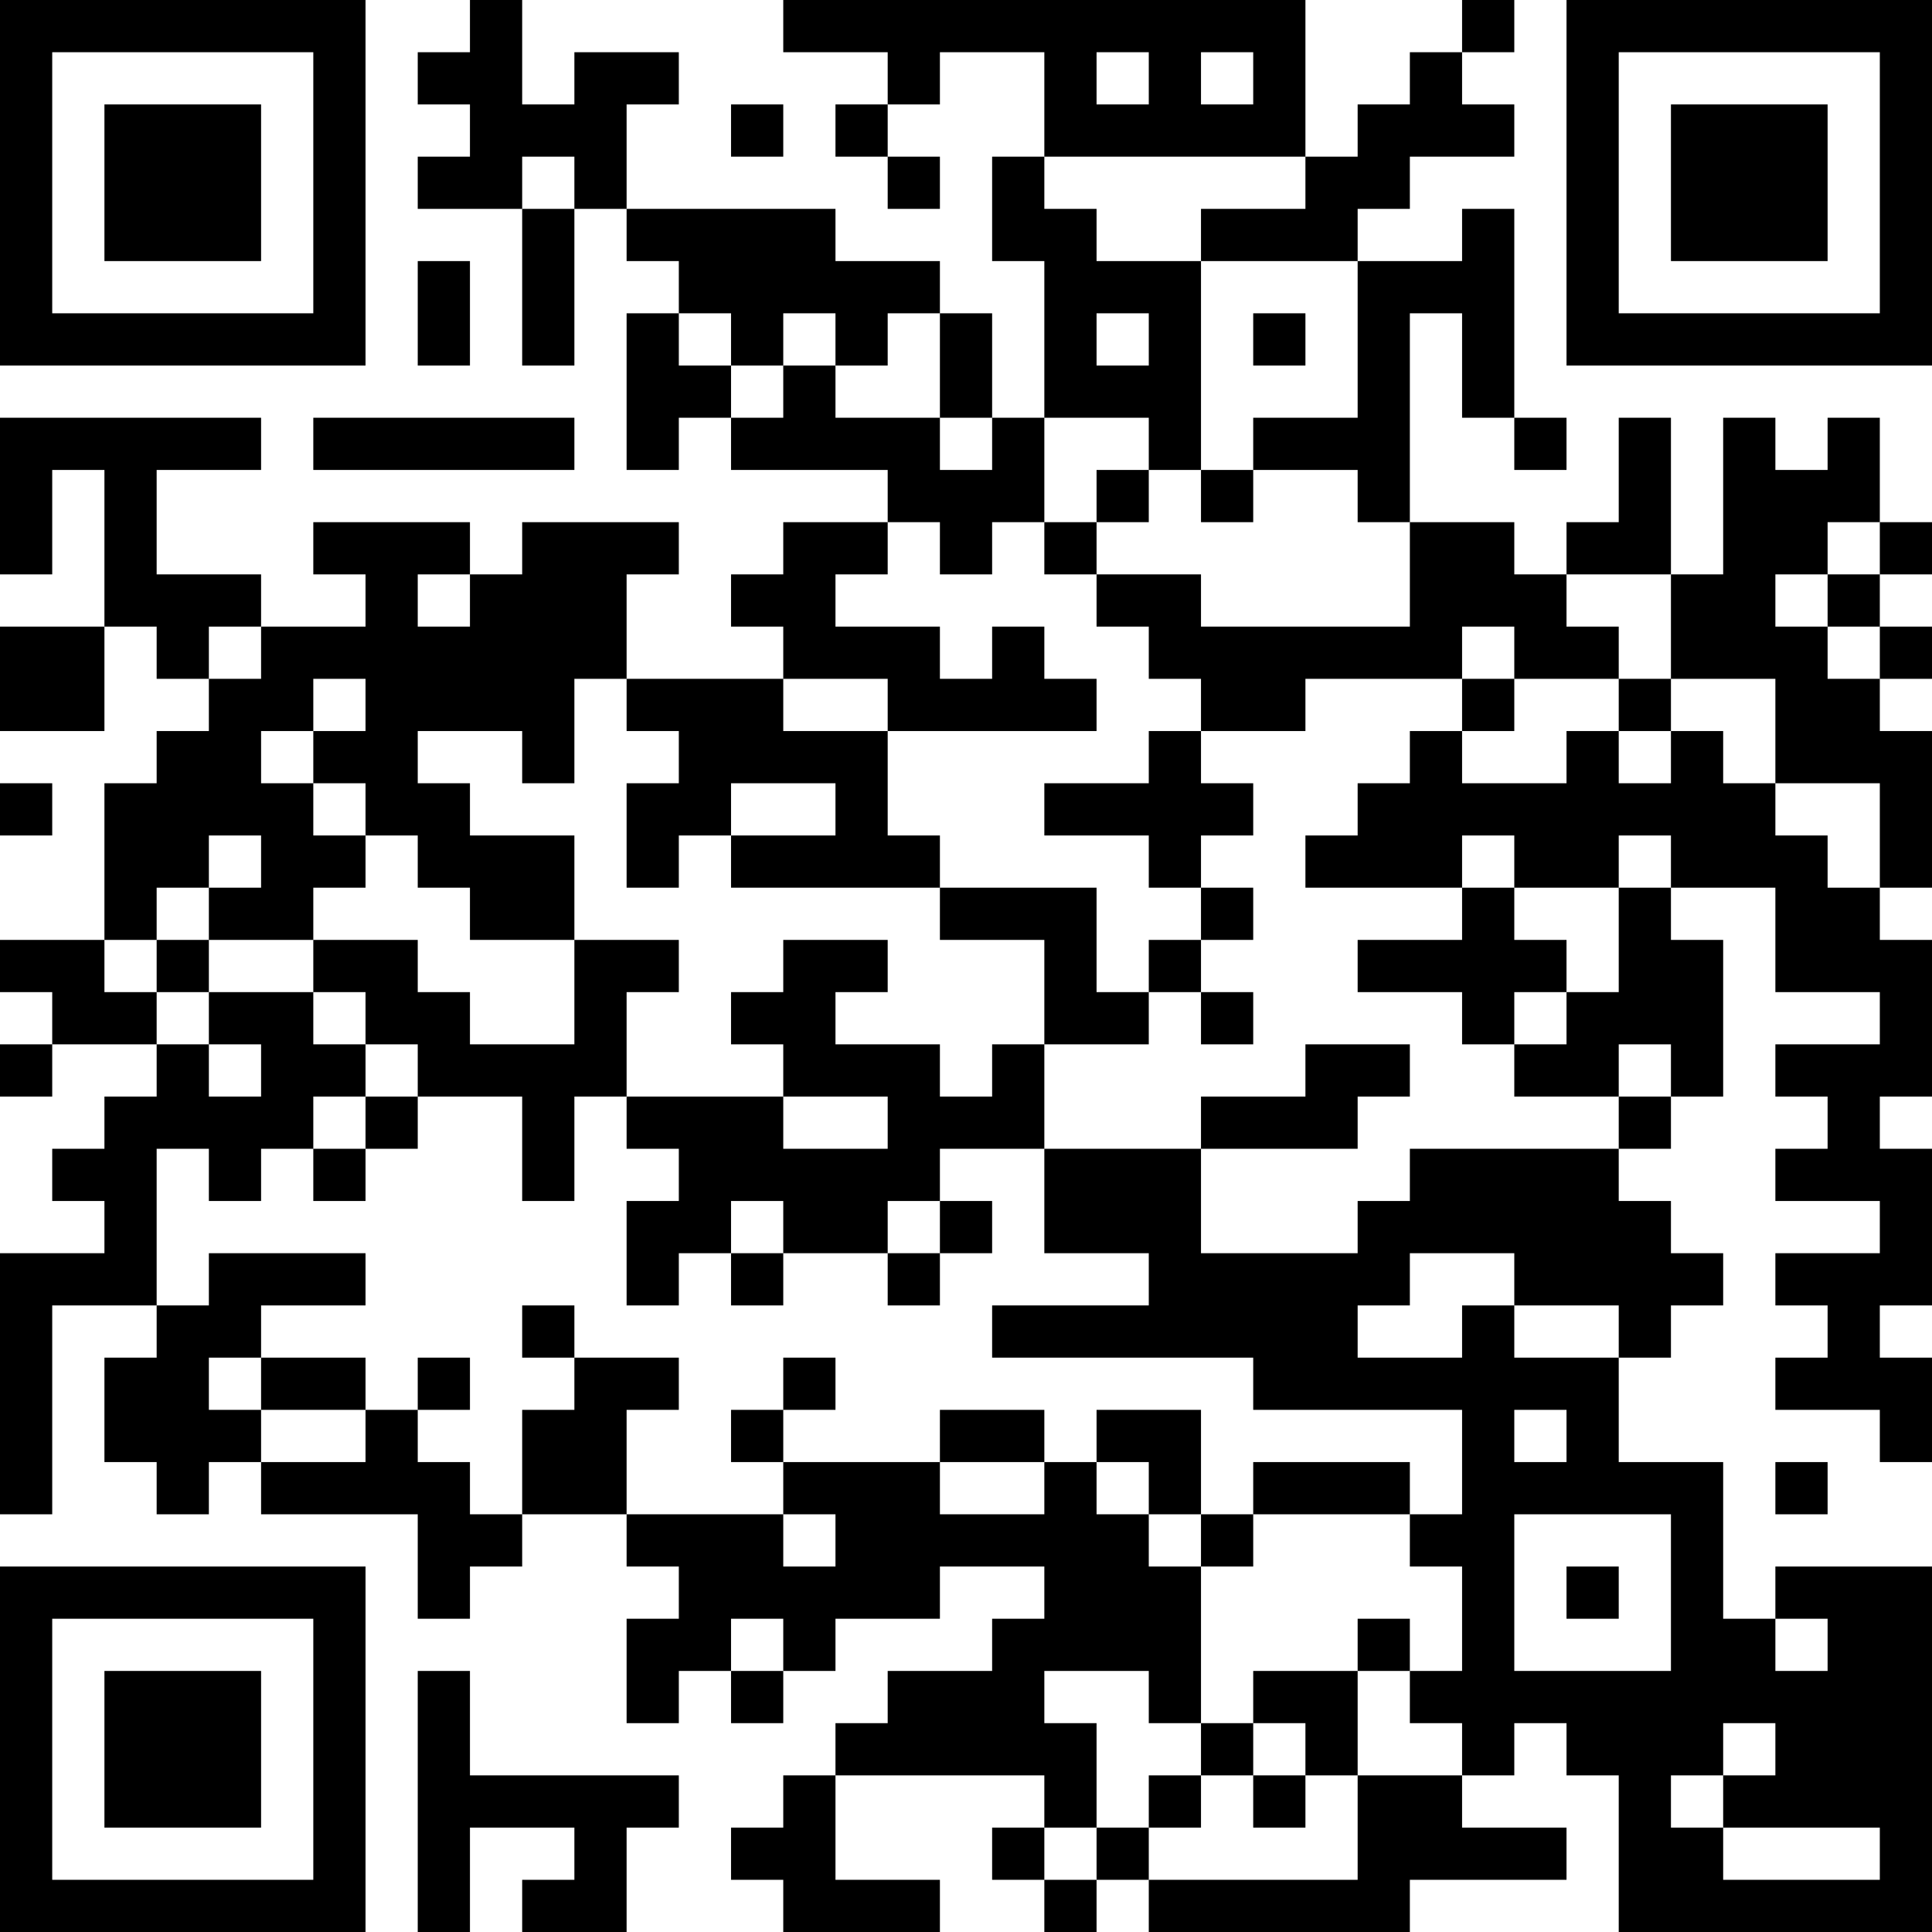 <?xml version="1.0" encoding="UTF-8"?>
<svg xmlns="http://www.w3.org/2000/svg" version="1.1" width="400" height="400" viewBox="0 0 400 400"><rect x="0" y="0" width="400" height="400" fill="#ffffff"/><g transform="scale(10.811)"><g transform="translate(0,0)"><path fill-rule="evenodd" d="M9 0L9 1L8 1L8 2L9 2L9 3L8 3L8 4L10 4L10 7L11 7L11 4L12 4L12 5L13 5L13 6L12 6L12 9L13 9L13 8L14 8L14 9L17 9L17 10L15 10L15 11L14 11L14 12L15 12L15 13L12 13L12 11L13 11L13 10L10 10L10 11L9 11L9 10L6 10L6 11L7 11L7 12L5 12L5 11L3 11L3 9L5 9L5 8L0 8L0 11L1 11L1 9L2 9L2 12L0 12L0 14L2 14L2 12L3 12L3 13L4 13L4 14L3 14L3 15L2 15L2 18L0 18L0 19L1 19L1 20L0 20L0 21L1 21L1 20L3 20L3 21L2 21L2 22L1 22L1 23L2 23L2 24L0 24L0 29L1 29L1 25L3 25L3 26L2 26L2 28L3 28L3 29L4 29L4 28L5 28L5 29L8 29L8 31L9 31L9 30L10 30L10 29L12 29L12 30L13 30L13 31L12 31L12 33L13 33L13 32L14 32L14 33L15 33L15 32L16 32L16 31L18 31L18 30L20 30L20 31L19 31L19 32L17 32L17 33L16 33L16 34L15 34L15 35L14 35L14 36L15 36L15 37L18 37L18 36L16 36L16 34L20 34L20 35L19 35L19 36L20 36L20 37L21 37L21 36L22 36L22 37L27 37L27 36L30 36L30 35L28 35L28 34L29 34L29 33L30 33L30 34L31 34L31 37L37 37L37 30L34 30L34 31L33 31L33 28L31 28L31 26L32 26L32 25L33 25L33 24L32 24L32 23L31 23L31 22L32 22L32 21L33 21L33 18L32 18L32 17L34 17L34 19L36 19L36 20L34 20L34 21L35 21L35 22L34 22L34 23L36 23L36 24L34 24L34 25L35 25L35 26L34 26L34 27L36 27L36 28L37 28L37 26L36 26L36 25L37 25L37 22L36 22L36 21L37 21L37 18L36 18L36 17L37 17L37 14L36 14L36 13L37 13L37 12L36 12L36 11L37 11L37 10L36 10L36 8L35 8L35 9L34 9L34 8L33 8L33 11L32 11L32 8L31 8L31 10L30 10L30 11L29 11L29 10L27 10L27 6L28 6L28 8L29 8L29 9L30 9L30 8L29 8L29 4L28 4L28 5L26 5L26 4L27 4L27 3L29 3L29 2L28 2L28 1L29 1L29 0L28 0L28 1L27 1L27 2L26 2L26 3L25 3L25 0L15 0L15 1L17 1L17 2L16 2L16 3L17 3L17 4L18 4L18 3L17 3L17 2L18 2L18 1L20 1L20 3L19 3L19 5L20 5L20 8L19 8L19 6L18 6L18 5L16 5L16 4L12 4L12 2L13 2L13 1L11 1L11 2L10 2L10 0ZM21 1L21 2L22 2L22 1ZM23 1L23 2L24 2L24 1ZM14 2L14 3L15 3L15 2ZM10 3L10 4L11 4L11 3ZM20 3L20 4L21 4L21 5L23 5L23 9L22 9L22 8L20 8L20 10L19 10L19 11L18 11L18 10L17 10L17 11L16 11L16 12L18 12L18 13L19 13L19 12L20 12L20 13L21 13L21 14L17 14L17 13L15 13L15 14L17 14L17 16L18 16L18 17L14 17L14 16L16 16L16 15L14 15L14 16L13 16L13 17L12 17L12 15L13 15L13 14L12 14L12 13L11 13L11 15L10 15L10 14L8 14L8 15L9 15L9 16L11 16L11 18L9 18L9 17L8 17L8 16L7 16L7 15L6 15L6 14L7 14L7 13L6 13L6 14L5 14L5 15L6 15L6 16L7 16L7 17L6 17L6 18L4 18L4 17L5 17L5 16L4 16L4 17L3 17L3 18L2 18L2 19L3 19L3 20L4 20L4 21L5 21L5 20L4 20L4 19L6 19L6 20L7 20L7 21L6 21L6 22L5 22L5 23L4 23L4 22L3 22L3 25L4 25L4 24L7 24L7 25L5 25L5 26L4 26L4 27L5 27L5 28L7 28L7 27L8 27L8 28L9 28L9 29L10 29L10 27L11 27L11 26L13 26L13 27L12 27L12 29L15 29L15 30L16 30L16 29L15 29L15 28L18 28L18 29L20 29L20 28L21 28L21 29L22 29L22 30L23 30L23 33L22 33L22 32L20 32L20 33L21 33L21 35L20 35L20 36L21 36L21 35L22 35L22 36L26 36L26 34L28 34L28 33L27 33L27 32L28 32L28 30L27 30L27 29L28 29L28 27L24 27L24 26L19 26L19 25L22 25L22 24L20 24L20 22L23 22L23 24L26 24L26 23L27 23L27 22L31 22L31 21L32 21L32 20L31 20L31 21L29 21L29 20L30 20L30 19L31 19L31 17L32 17L32 16L31 16L31 17L29 17L29 16L28 16L28 17L25 17L25 16L26 16L26 15L27 15L27 14L28 14L28 15L30 15L30 14L31 14L31 15L32 15L32 14L33 14L33 15L34 15L34 16L35 16L35 17L36 17L36 15L34 15L34 13L32 13L32 11L30 11L30 12L31 12L31 13L29 13L29 12L28 12L28 13L25 13L25 14L23 14L23 13L22 13L22 12L21 12L21 11L23 11L23 12L27 12L27 10L26 10L26 9L24 9L24 8L26 8L26 5L23 5L23 4L25 4L25 3ZM8 5L8 7L9 7L9 5ZM13 6L13 7L14 7L14 8L15 8L15 7L16 7L16 8L18 8L18 9L19 9L19 8L18 8L18 6L17 6L17 7L16 7L16 6L15 6L15 7L14 7L14 6ZM21 6L21 7L22 7L22 6ZM24 6L24 7L25 7L25 6ZM6 8L6 9L11 9L11 8ZM21 9L21 10L20 10L20 11L21 11L21 10L22 10L22 9ZM23 9L23 10L24 10L24 9ZM35 10L35 11L34 11L34 12L35 12L35 13L36 13L36 12L35 12L35 11L36 11L36 10ZM8 11L8 12L9 12L9 11ZM4 12L4 13L5 13L5 12ZM28 13L28 14L29 14L29 13ZM31 13L31 14L32 14L32 13ZM22 14L22 15L20 15L20 16L22 16L22 17L23 17L23 18L22 18L22 19L21 19L21 17L18 17L18 18L20 18L20 20L19 20L19 21L18 21L18 20L16 20L16 19L17 19L17 18L15 18L15 19L14 19L14 20L15 20L15 21L12 21L12 19L13 19L13 18L11 18L11 20L9 20L9 19L8 19L8 18L6 18L6 19L7 19L7 20L8 20L8 21L7 21L7 22L6 22L6 23L7 23L7 22L8 22L8 21L10 21L10 23L11 23L11 21L12 21L12 22L13 22L13 23L12 23L12 25L13 25L13 24L14 24L14 25L15 25L15 24L17 24L17 25L18 25L18 24L19 24L19 23L18 23L18 22L20 22L20 20L22 20L22 19L23 19L23 20L24 20L24 19L23 19L23 18L24 18L24 17L23 17L23 16L24 16L24 15L23 15L23 14ZM0 15L0 16L1 16L1 15ZM28 17L28 18L26 18L26 19L28 19L28 20L29 20L29 19L30 19L30 18L29 18L29 17ZM3 18L3 19L4 19L4 18ZM25 20L25 21L23 21L23 22L26 22L26 21L27 21L27 20ZM15 21L15 22L17 22L17 21ZM14 23L14 24L15 24L15 23ZM17 23L17 24L18 24L18 23ZM27 24L27 25L26 25L26 26L28 26L28 25L29 25L29 26L31 26L31 25L29 25L29 24ZM10 25L10 26L11 26L11 25ZM5 26L5 27L7 27L7 26ZM8 26L8 27L9 27L9 26ZM15 26L15 27L14 27L14 28L15 28L15 27L16 27L16 26ZM18 27L18 28L20 28L20 27ZM21 27L21 28L22 28L22 29L23 29L23 30L24 30L24 29L27 29L27 28L24 28L24 29L23 29L23 27ZM29 27L29 28L30 28L30 27ZM34 28L34 29L35 29L35 28ZM29 29L29 32L32 32L32 29ZM30 30L30 31L31 31L31 30ZM14 31L14 32L15 32L15 31ZM26 31L26 32L24 32L24 33L23 33L23 34L22 34L22 35L23 35L23 34L24 34L24 35L25 35L25 34L26 34L26 32L27 32L27 31ZM34 31L34 32L35 32L35 31ZM8 32L8 37L9 37L9 35L11 35L11 36L10 36L10 37L12 37L12 35L13 35L13 34L9 34L9 32ZM24 33L24 34L25 34L25 33ZM33 33L33 34L32 34L32 35L33 35L33 36L36 36L36 35L33 35L33 34L34 34L34 33ZM0 0L0 7L7 7L7 0ZM1 1L1 6L6 6L6 1ZM2 2L2 5L5 5L5 2ZM30 0L30 7L37 7L37 0ZM31 1L31 6L36 6L36 1ZM32 2L32 5L35 5L35 2ZM0 30L0 37L7 37L7 30ZM1 31L1 36L6 36L6 31ZM2 32L2 35L5 35L5 32Z" fill="#000000"/></g></g></svg>
